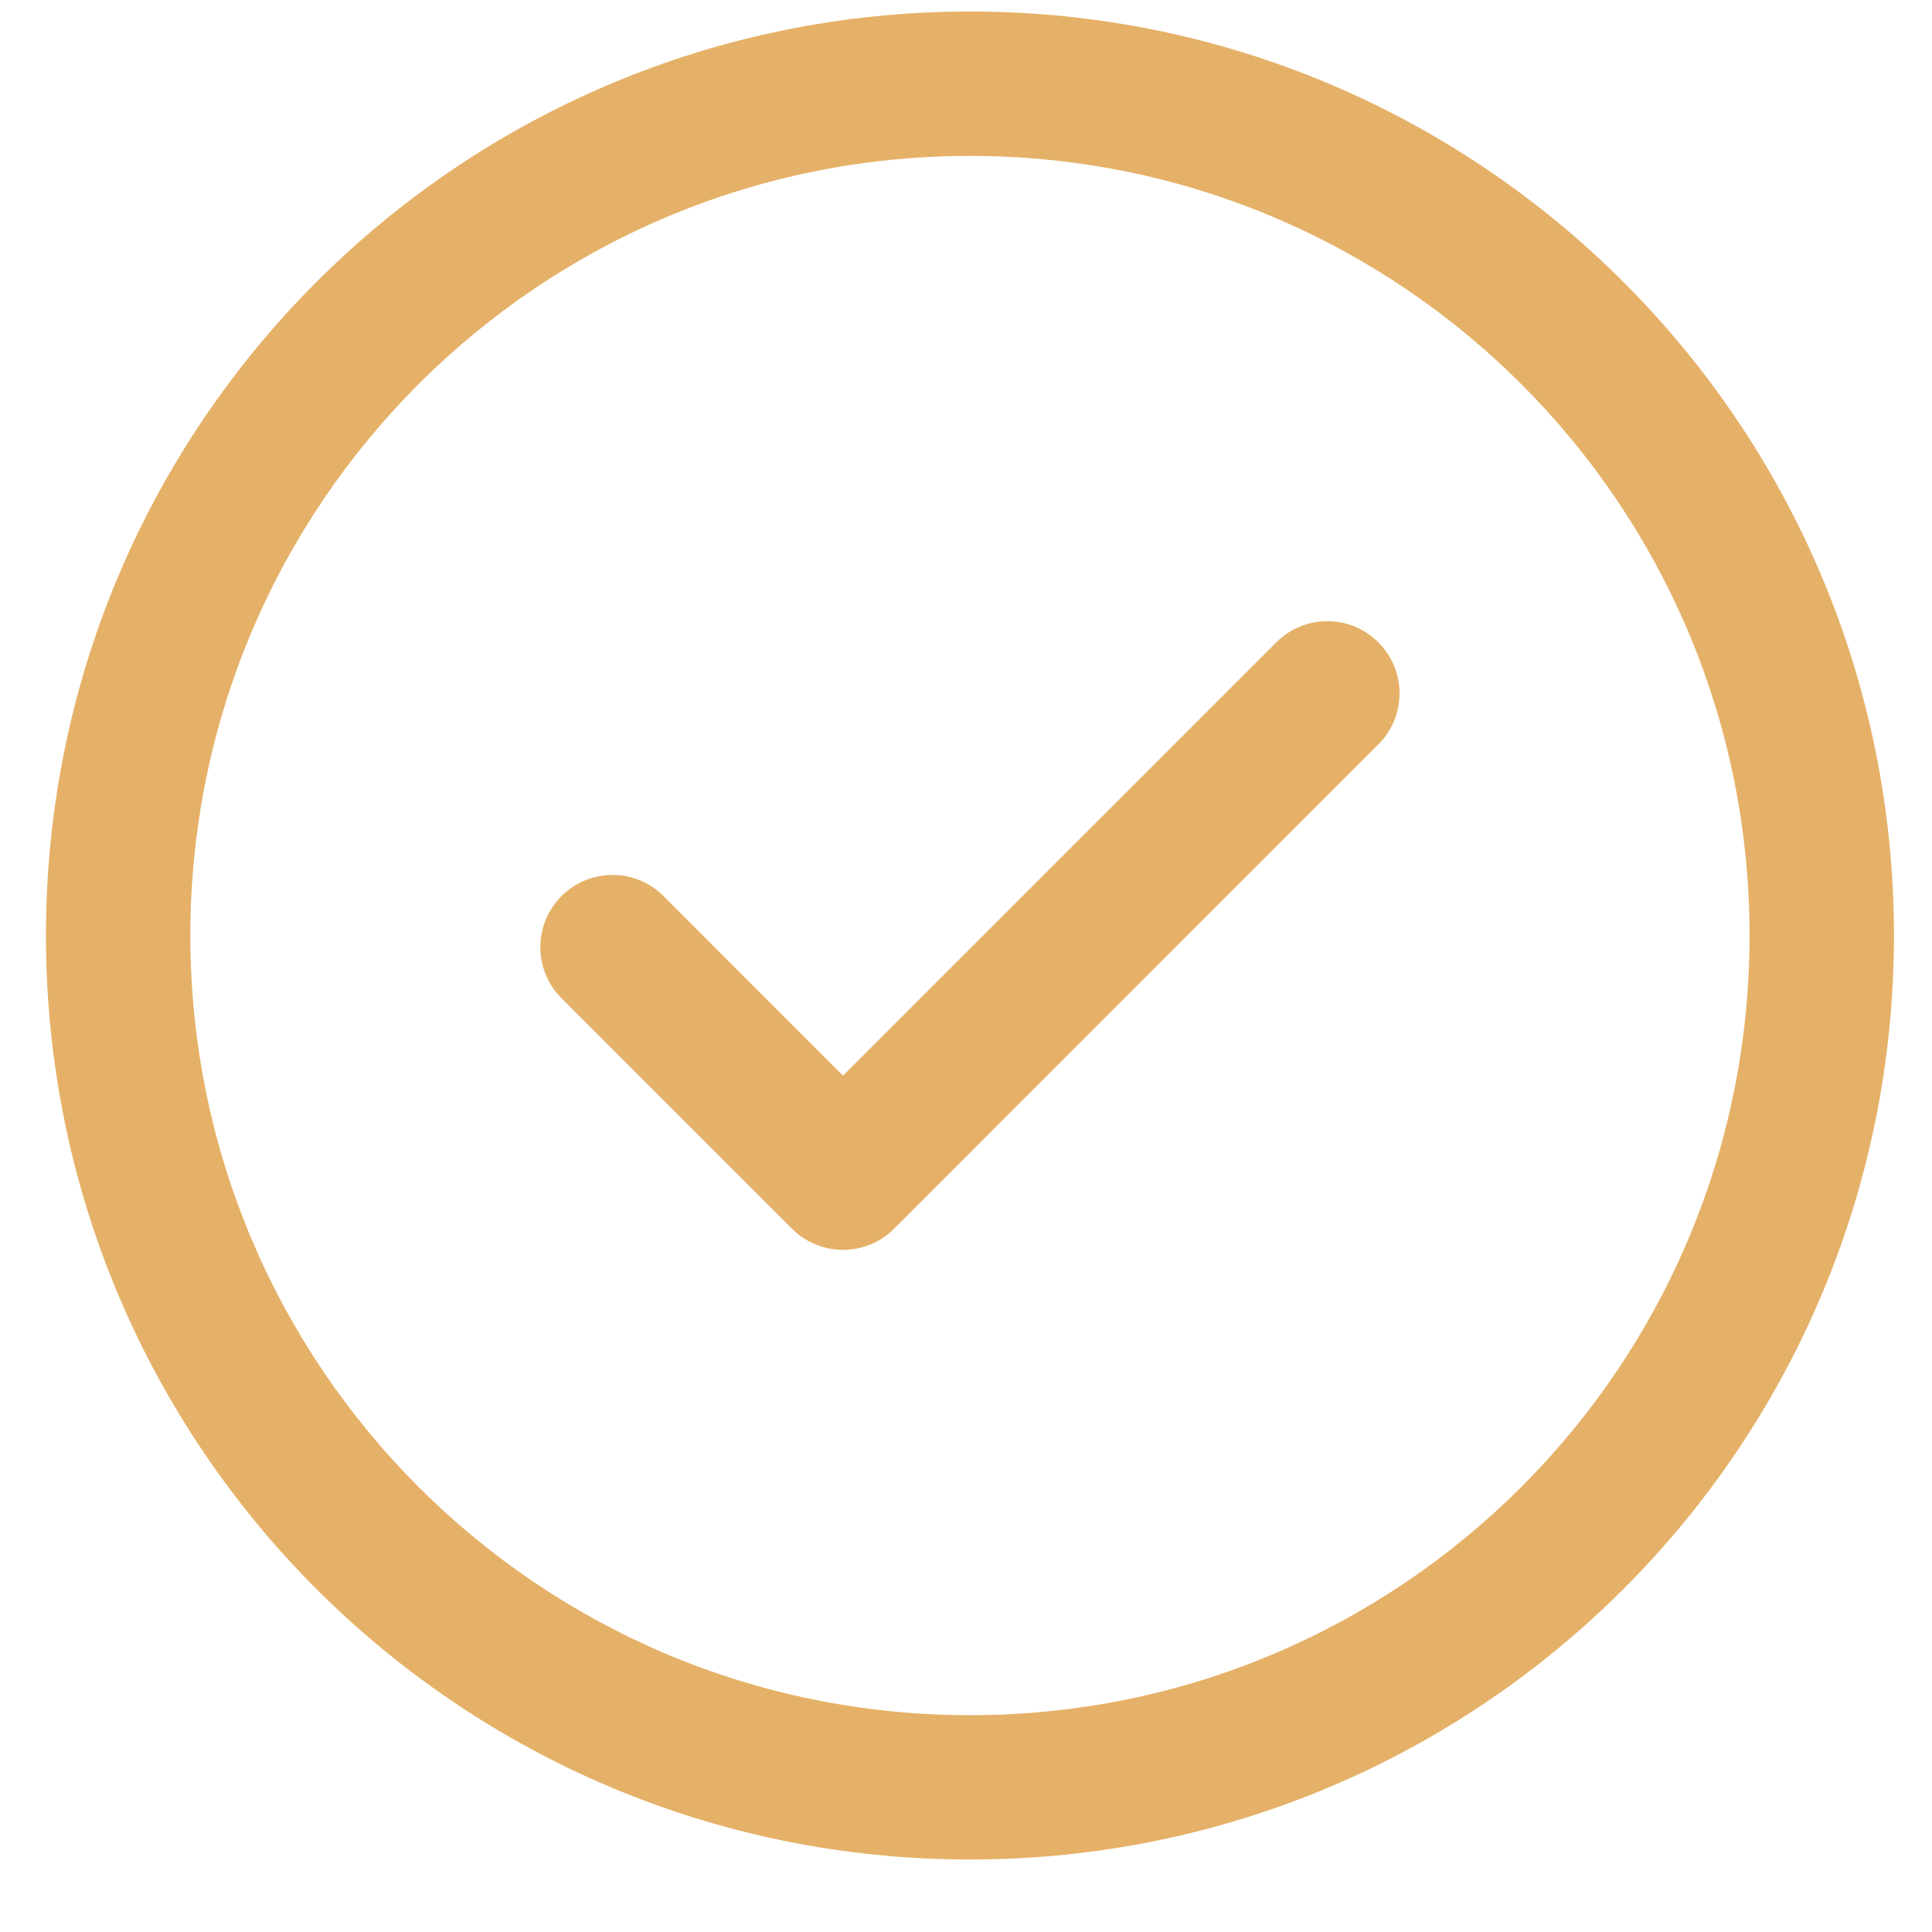 <svg width="23" height="23" viewBox="0 0 23 23" fill="none" xmlns="http://www.w3.org/2000/svg">
<g clip-path="url(#clip0_208_367)">
<path d="M16.409 7.647C16.745 7.983 16.745 8.527 16.409 8.862L10.644 14.628C10.309 14.963 9.765 14.963 9.429 14.628L6.684 11.883C6.349 11.547 6.349 11.003 6.684 10.668C7.02 10.332 7.564 10.332 7.9 10.668L10.036 12.805L15.194 7.647C15.53 7.311 16.074 7.311 16.409 7.647ZM22.547 11.137C22.547 17.218 17.626 22.137 11.547 22.137C5.467 22.137 0.547 17.217 0.547 11.137C0.547 5.057 5.467 0.137 11.547 0.137C17.627 0.137 22.547 5.058 22.547 11.137ZM20.828 11.137C20.828 6.007 16.676 1.856 11.547 1.856C6.417 1.856 2.266 6.008 2.266 11.137C2.266 16.267 6.417 20.419 11.547 20.419C16.677 20.419 20.828 16.267 20.828 11.137Z" fill="#E5B168"/>
</g>
<defs>
<clipPath id="clip0_208_367">
<rect width="22" height="22" fill="white" transform="translate(0.547 0.137)"/>
</clipPath>
</defs>
</svg>
